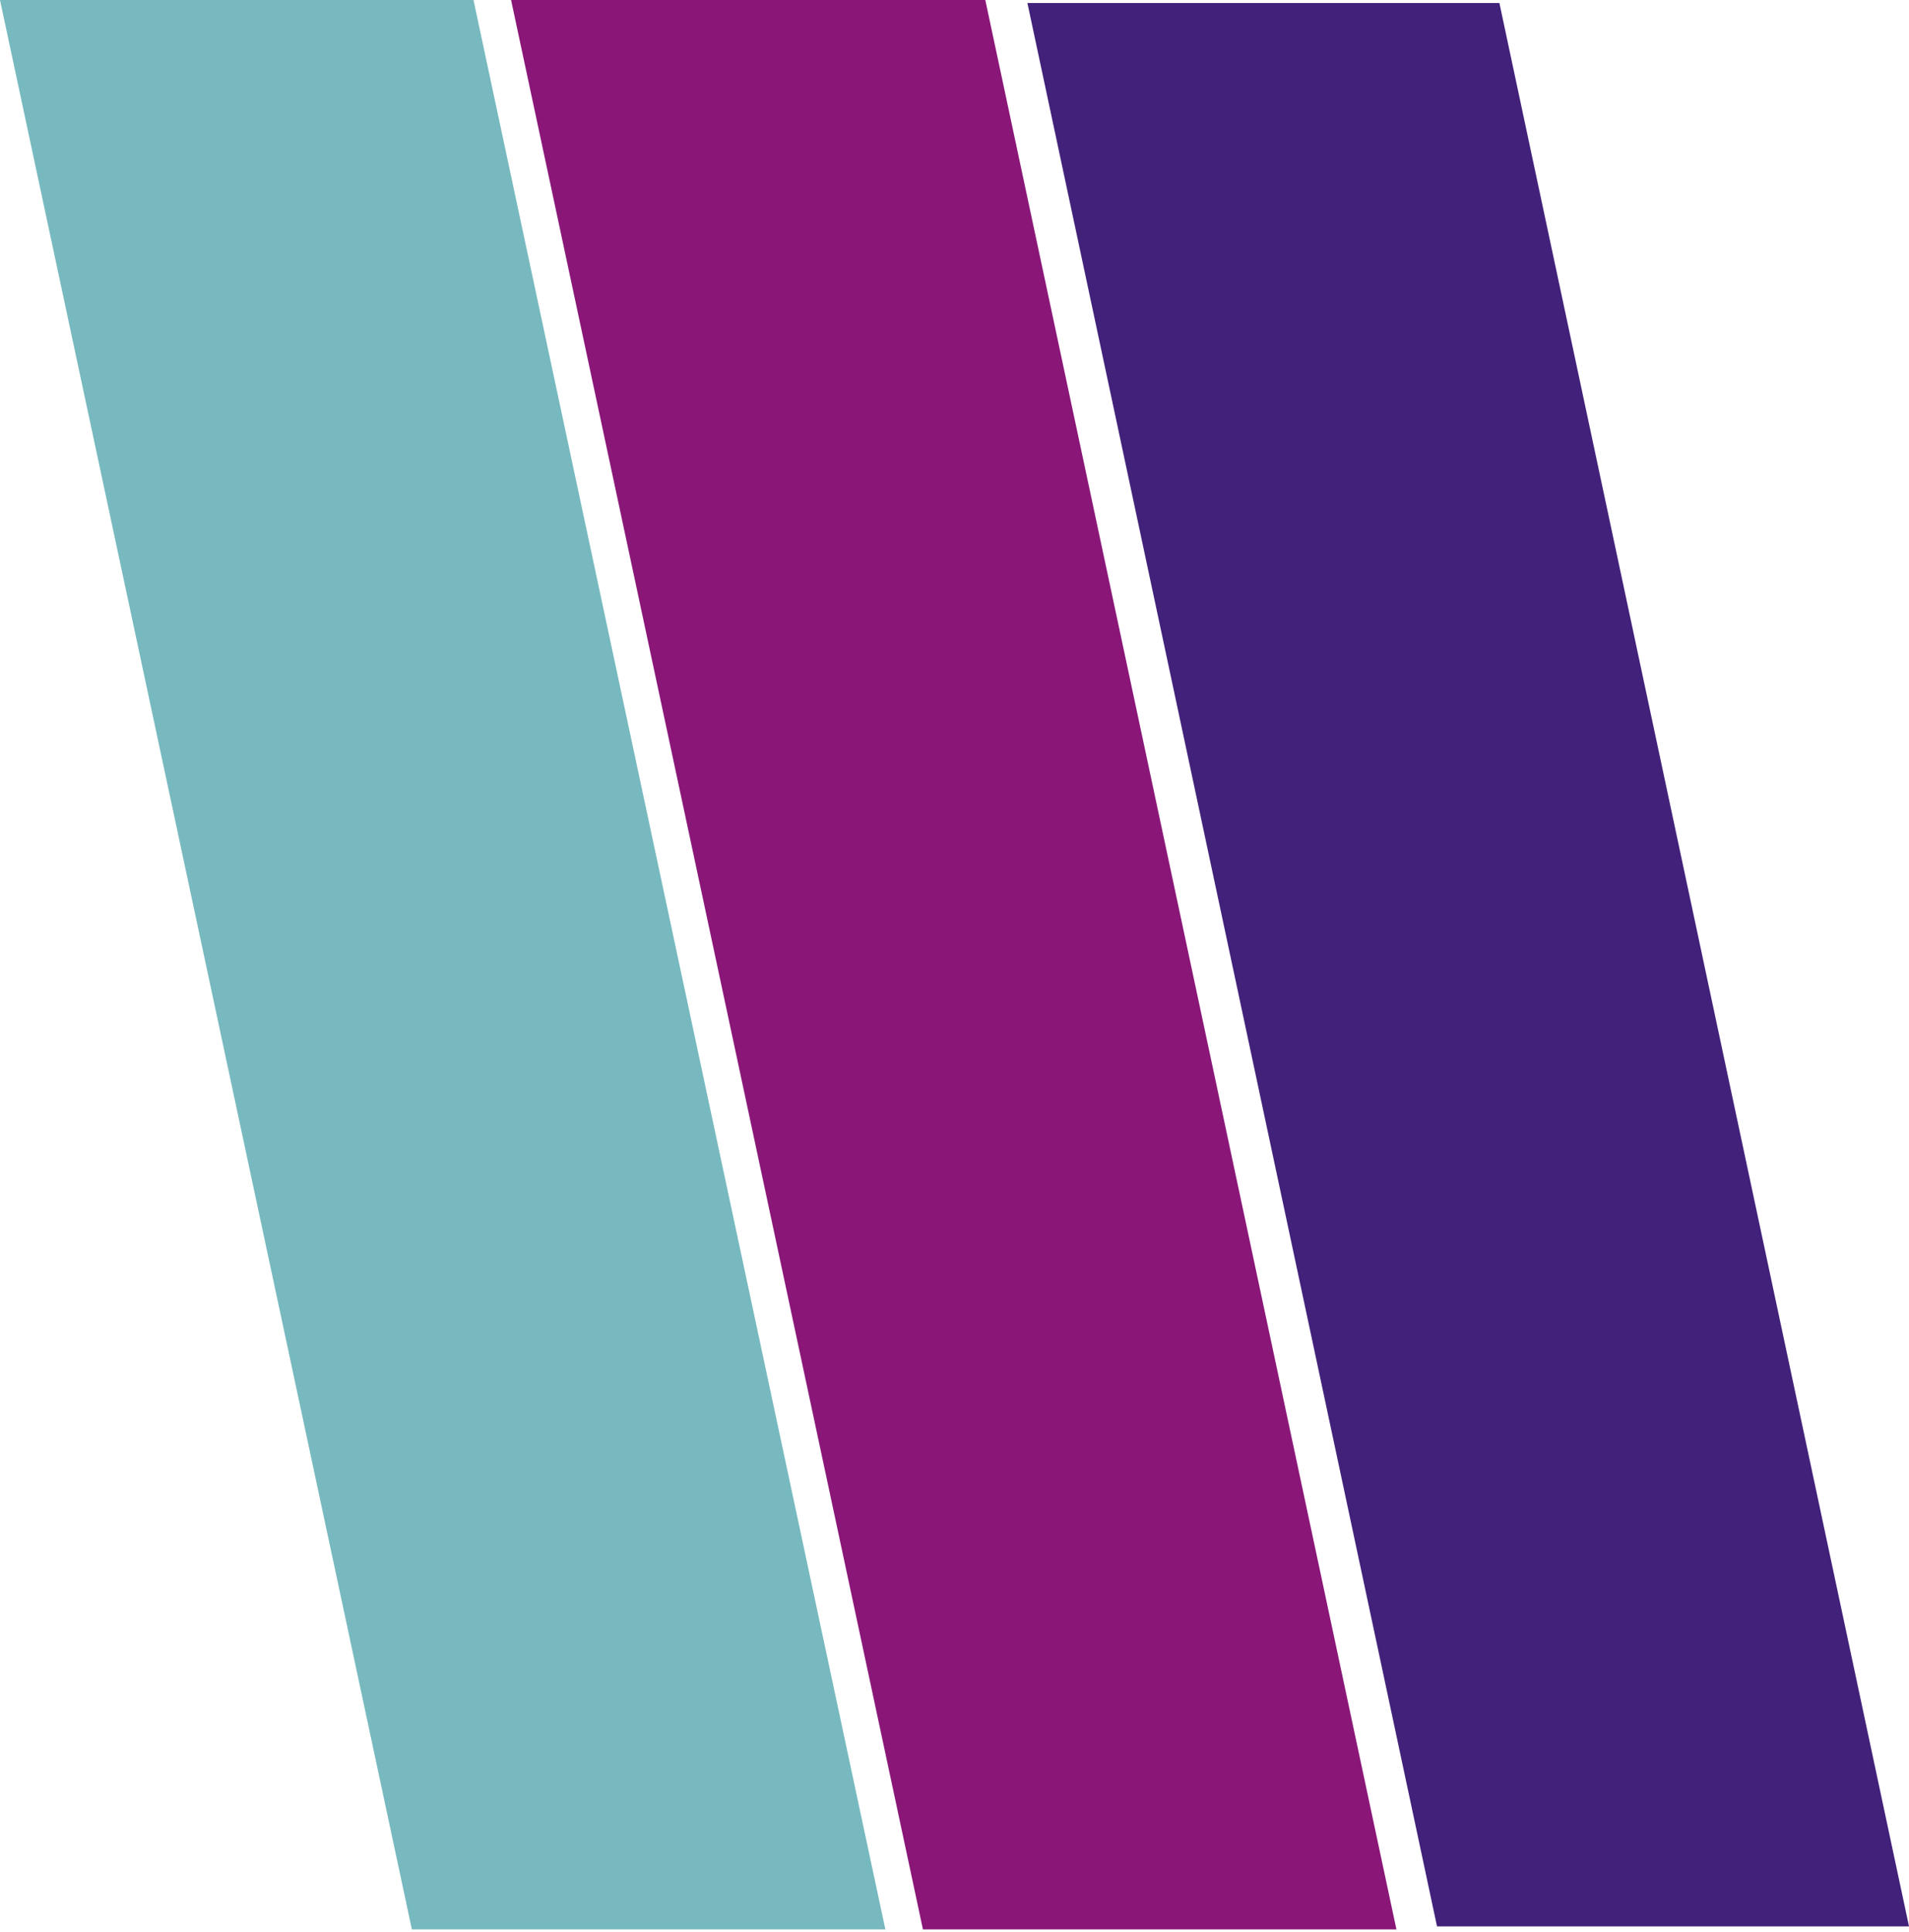 <svg width="254px" height="257px" viewBox="0 0 254 257" version="1.1" xmlns="http://www.w3.org/2000/svg" xmlns:xlink="http://www.w3.org/1999/xlink">
    <g id="Page-1" stroke="none" stroke-width="1" fill="none" fill-rule="evenodd">
        <g id="Favicon_Flexible-World_256x256" fill-rule="nonzero">
            <polygon id="Path" fill="#8A1778" points="122.8 256.7 185.8 256.7 131.1 0 68 0"></polygon>
            <polygon id="Path" fill="#77B9BF" points="54.8 256.7 117.8 256.7 63 0 0 0"></polygon>
            <polygon id="Path" fill="#42217A" points="191.2 256.3 254 256.3 199.5 0.4 136.7 0.4"></polygon>
        </g>
    </g>
</svg>